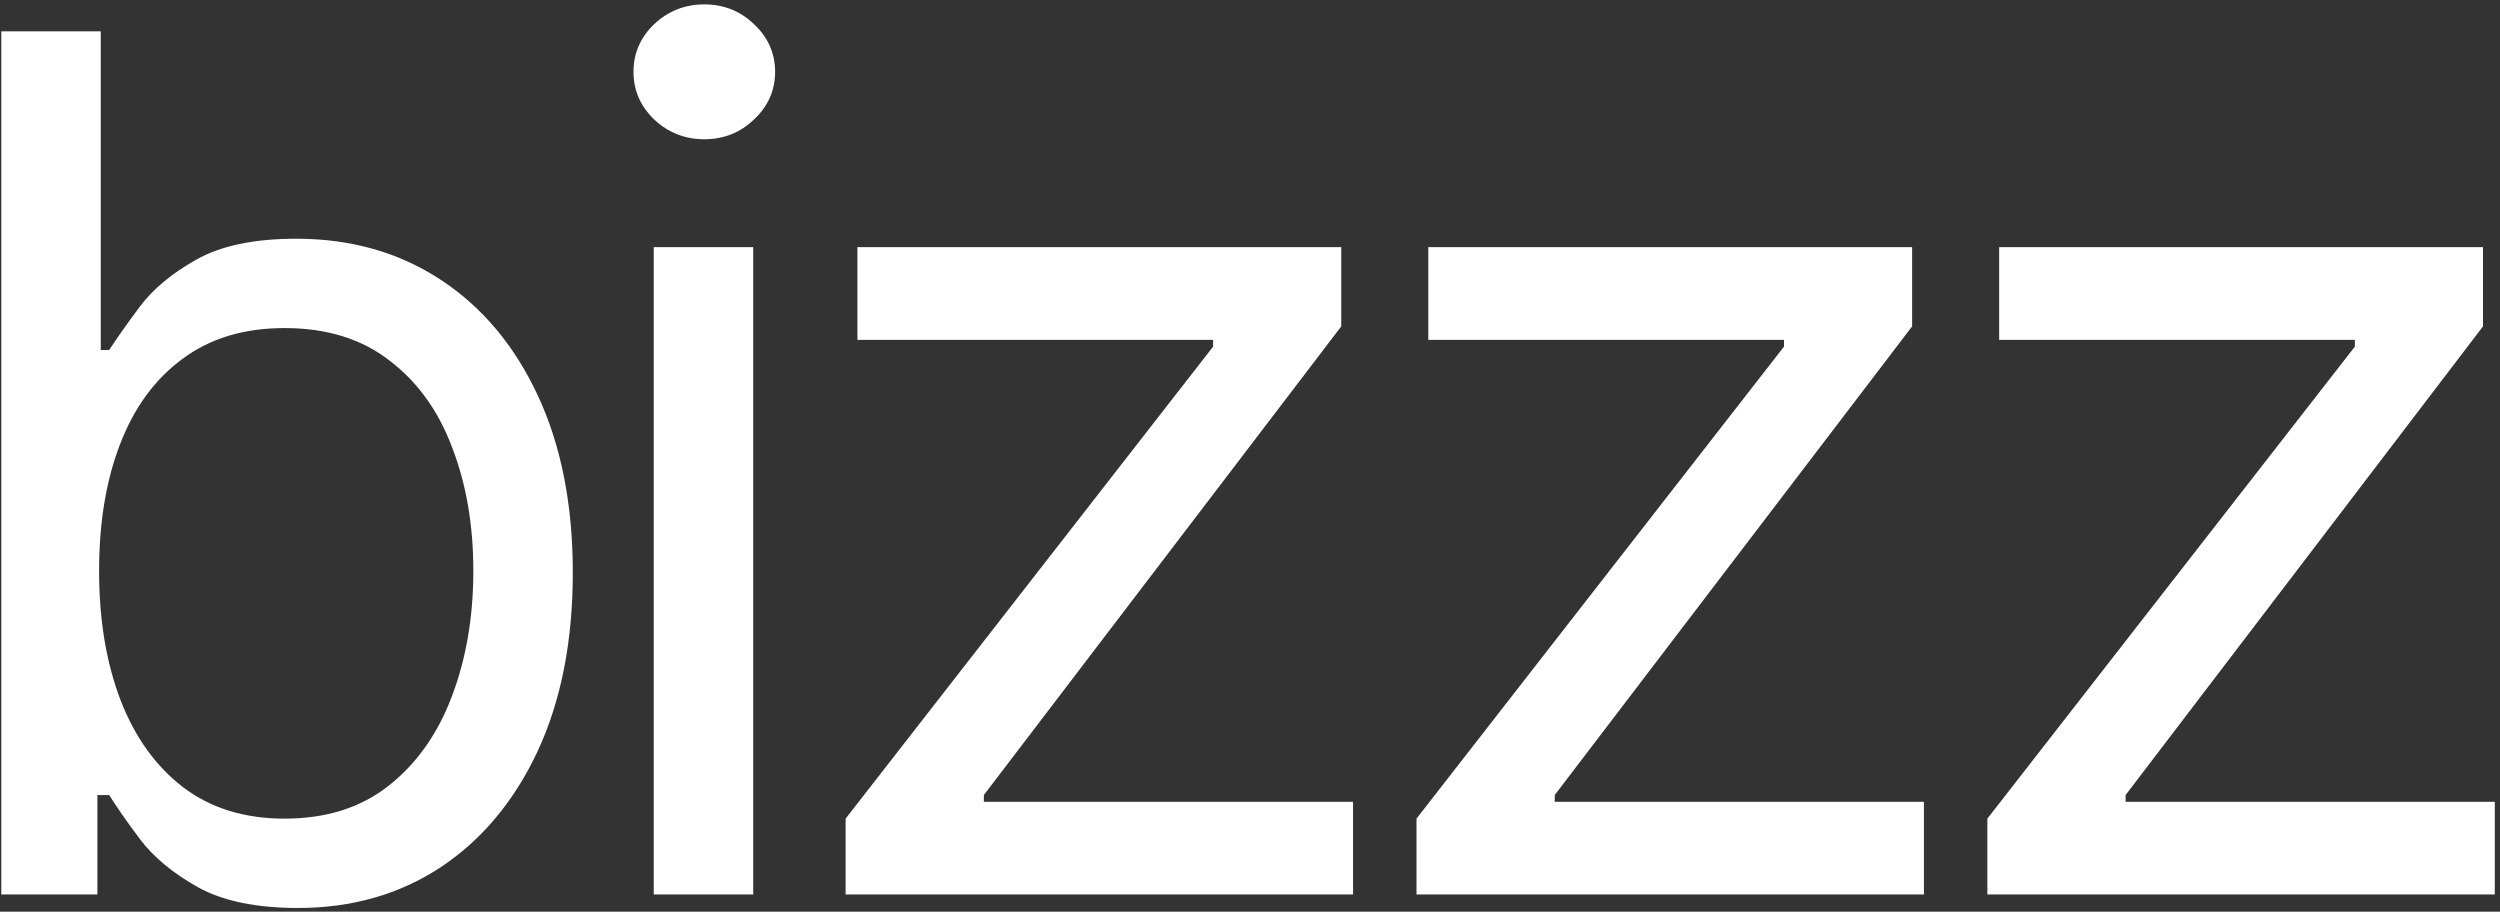<?xml version="1.0" encoding="UTF-8"?> <svg xmlns="http://www.w3.org/2000/svg" width="436" height="159" viewBox="0 0 436 159" fill="none"><rect x="0" y="0" width="436" height="159" fill="#333333" stroke="none"/><path d="M0.228 156V5.469H17.575V61.036H19.045C20.319 59.076 22.083 56.577 24.337 53.539C26.64 50.452 29.923 47.708 34.186 45.307C38.498 42.857 44.329 41.632 51.679 41.632C61.185 41.632 69.565 44.008 76.817 48.761C84.069 53.514 89.729 60.252 93.796 68.974C97.863 77.697 99.896 87.987 99.896 99.845C99.896 111.801 97.863 122.165 93.796 130.936C89.729 139.658 84.094 146.42 76.89 151.222C69.687 155.975 61.382 158.352 51.973 158.352C44.721 158.352 38.915 157.152 34.553 154.75C30.192 152.3 26.836 149.532 24.484 146.445C22.132 143.309 20.319 140.712 19.045 138.654H16.987V156H0.228ZM17.281 99.551C17.281 108.077 18.53 115.599 21.029 122.116C23.528 128.584 27.179 133.656 31.981 137.331C36.783 140.957 42.663 142.77 49.621 142.77C56.873 142.77 62.925 140.859 67.776 137.037C72.676 133.166 76.351 127.971 78.801 121.454C81.3 114.888 82.55 107.587 82.55 99.551C82.55 91.613 81.325 84.459 78.875 78.088C76.474 71.669 72.823 66.598 67.923 62.874C63.072 59.101 56.971 57.214 49.621 57.214C42.565 57.214 36.636 59.003 31.834 62.58C27.032 66.108 23.406 71.057 20.956 77.427C18.506 83.748 17.281 91.123 17.281 99.551ZM114.011 156V43.102H131.358V156H114.011ZM122.832 24.285C119.451 24.285 116.535 23.134 114.085 20.831C111.684 18.528 110.483 15.759 110.483 12.525C110.483 9.291 111.684 6.523 114.085 4.22C116.535 1.917 119.451 0.765 122.832 0.765C126.213 0.765 129.104 1.917 131.505 4.22C133.955 6.523 135.18 9.291 135.18 12.525C135.18 15.759 133.955 18.528 131.505 20.831C129.104 23.134 126.213 24.285 122.832 24.285ZM147.476 156V142.77L211.569 60.448V59.272H149.534V43.102H233.914V56.92L171.584 138.654V139.83H235.972V156H147.476ZM247.037 156V142.77L311.13 60.448V59.272H249.095V43.102H333.474V56.92L271.145 138.654V139.83H335.532V156H247.037ZM346.597 156V142.77L410.69 60.448V59.272H348.655V43.102H433.035V56.92L370.706 138.654V139.83H435.093V156H346.597Z" fill="white"></path></svg> 